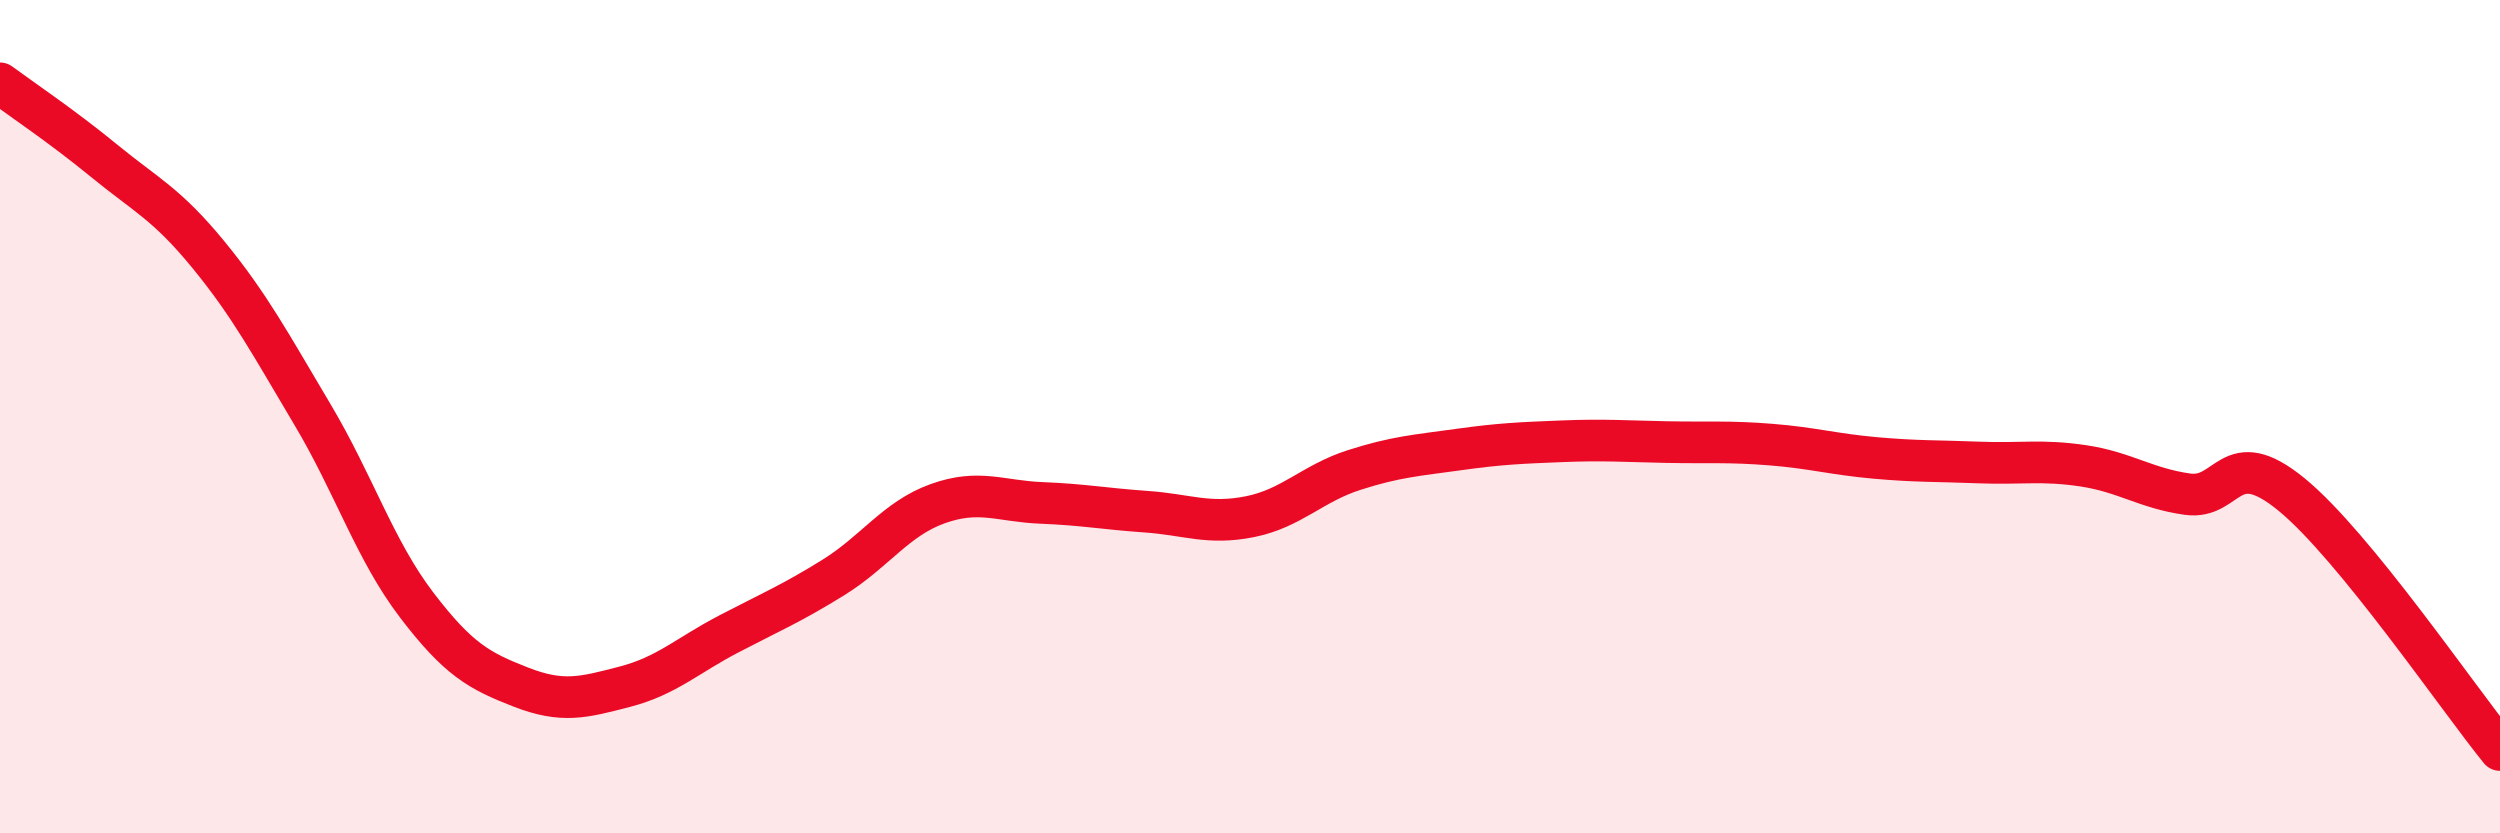 
    <svg width="60" height="20" viewBox="0 0 60 20" xmlns="http://www.w3.org/2000/svg">
      <path
        d="M 0,2 C 0.5,2.37 1.5,3.04 2.5,3.86 C 3.5,4.68 4,4.89 5,6.11 C 6,7.33 6.5,8.27 7.5,9.95 C 8.5,11.63 9,13.21 10,14.52 C 11,15.83 11.5,16.1 12.5,16.49 C 13.5,16.88 14,16.74 15,16.48 C 16,16.22 16.5,15.73 17.5,15.21 C 18.5,14.69 19,14.48 20,13.86 C 21,13.24 21.5,12.45 22.5,12.09 C 23.5,11.73 24,12.03 25,12.07 C 26,12.11 26.5,12.21 27.5,12.28 C 28.5,12.35 29,12.6 30,12.4 C 31,12.2 31.5,11.6 32.5,11.28 C 33.5,10.96 34,10.93 35,10.79 C 36,10.65 36.5,10.63 37.5,10.59 C 38.5,10.55 39,10.59 40,10.61 C 41,10.63 41.5,10.59 42.5,10.67 C 43.5,10.75 44,10.9 45,10.99 C 46,11.08 46.5,11.06 47.5,11.1 C 48.5,11.14 49,11.03 50,11.18 C 51,11.33 51.5,11.72 52.5,11.86 C 53.5,12 53.5,10.64 55,11.87 C 56.5,13.1 59,16.77 60,18L60 20L0 20Z"
        fill="#EB0A25"
        opacity="0.1"
        stroke-linecap="round"
        stroke-linejoin="round"
      />
      <path
        d="M 0,2 C 0.5,2.37 1.5,3.04 2.5,3.86 C 3.5,4.68 4,4.89 5,6.11 C 6,7.33 6.5,8.27 7.5,9.95 C 8.5,11.63 9,13.21 10,14.52 C 11,15.83 11.5,16.1 12.5,16.49 C 13.5,16.88 14,16.74 15,16.48 C 16,16.22 16.5,15.73 17.5,15.21 C 18.5,14.69 19,14.48 20,13.86 C 21,13.24 21.5,12.45 22.5,12.09 C 23.5,11.73 24,12.03 25,12.07 C 26,12.11 26.5,12.21 27.5,12.28 C 28.5,12.35 29,12.6 30,12.4 C 31,12.2 31.5,11.6 32.5,11.28 C 33.5,10.96 34,10.93 35,10.79 C 36,10.65 36.5,10.63 37.5,10.59 C 38.5,10.55 39,10.59 40,10.61 C 41,10.63 41.5,10.59 42.5,10.67 C 43.5,10.75 44,10.9 45,10.99 C 46,11.08 46.5,11.06 47.5,11.1 C 48.5,11.14 49,11.03 50,11.18 C 51,11.33 51.5,11.72 52.5,11.86 C 53.5,12 53.5,10.64 55,11.87 C 56.5,13.1 59,16.77 60,18"
        stroke="#EB0A25"
        stroke-width="1"
        fill="none"
        stroke-linecap="round"
        stroke-linejoin="round"
      />
    </svg>
  